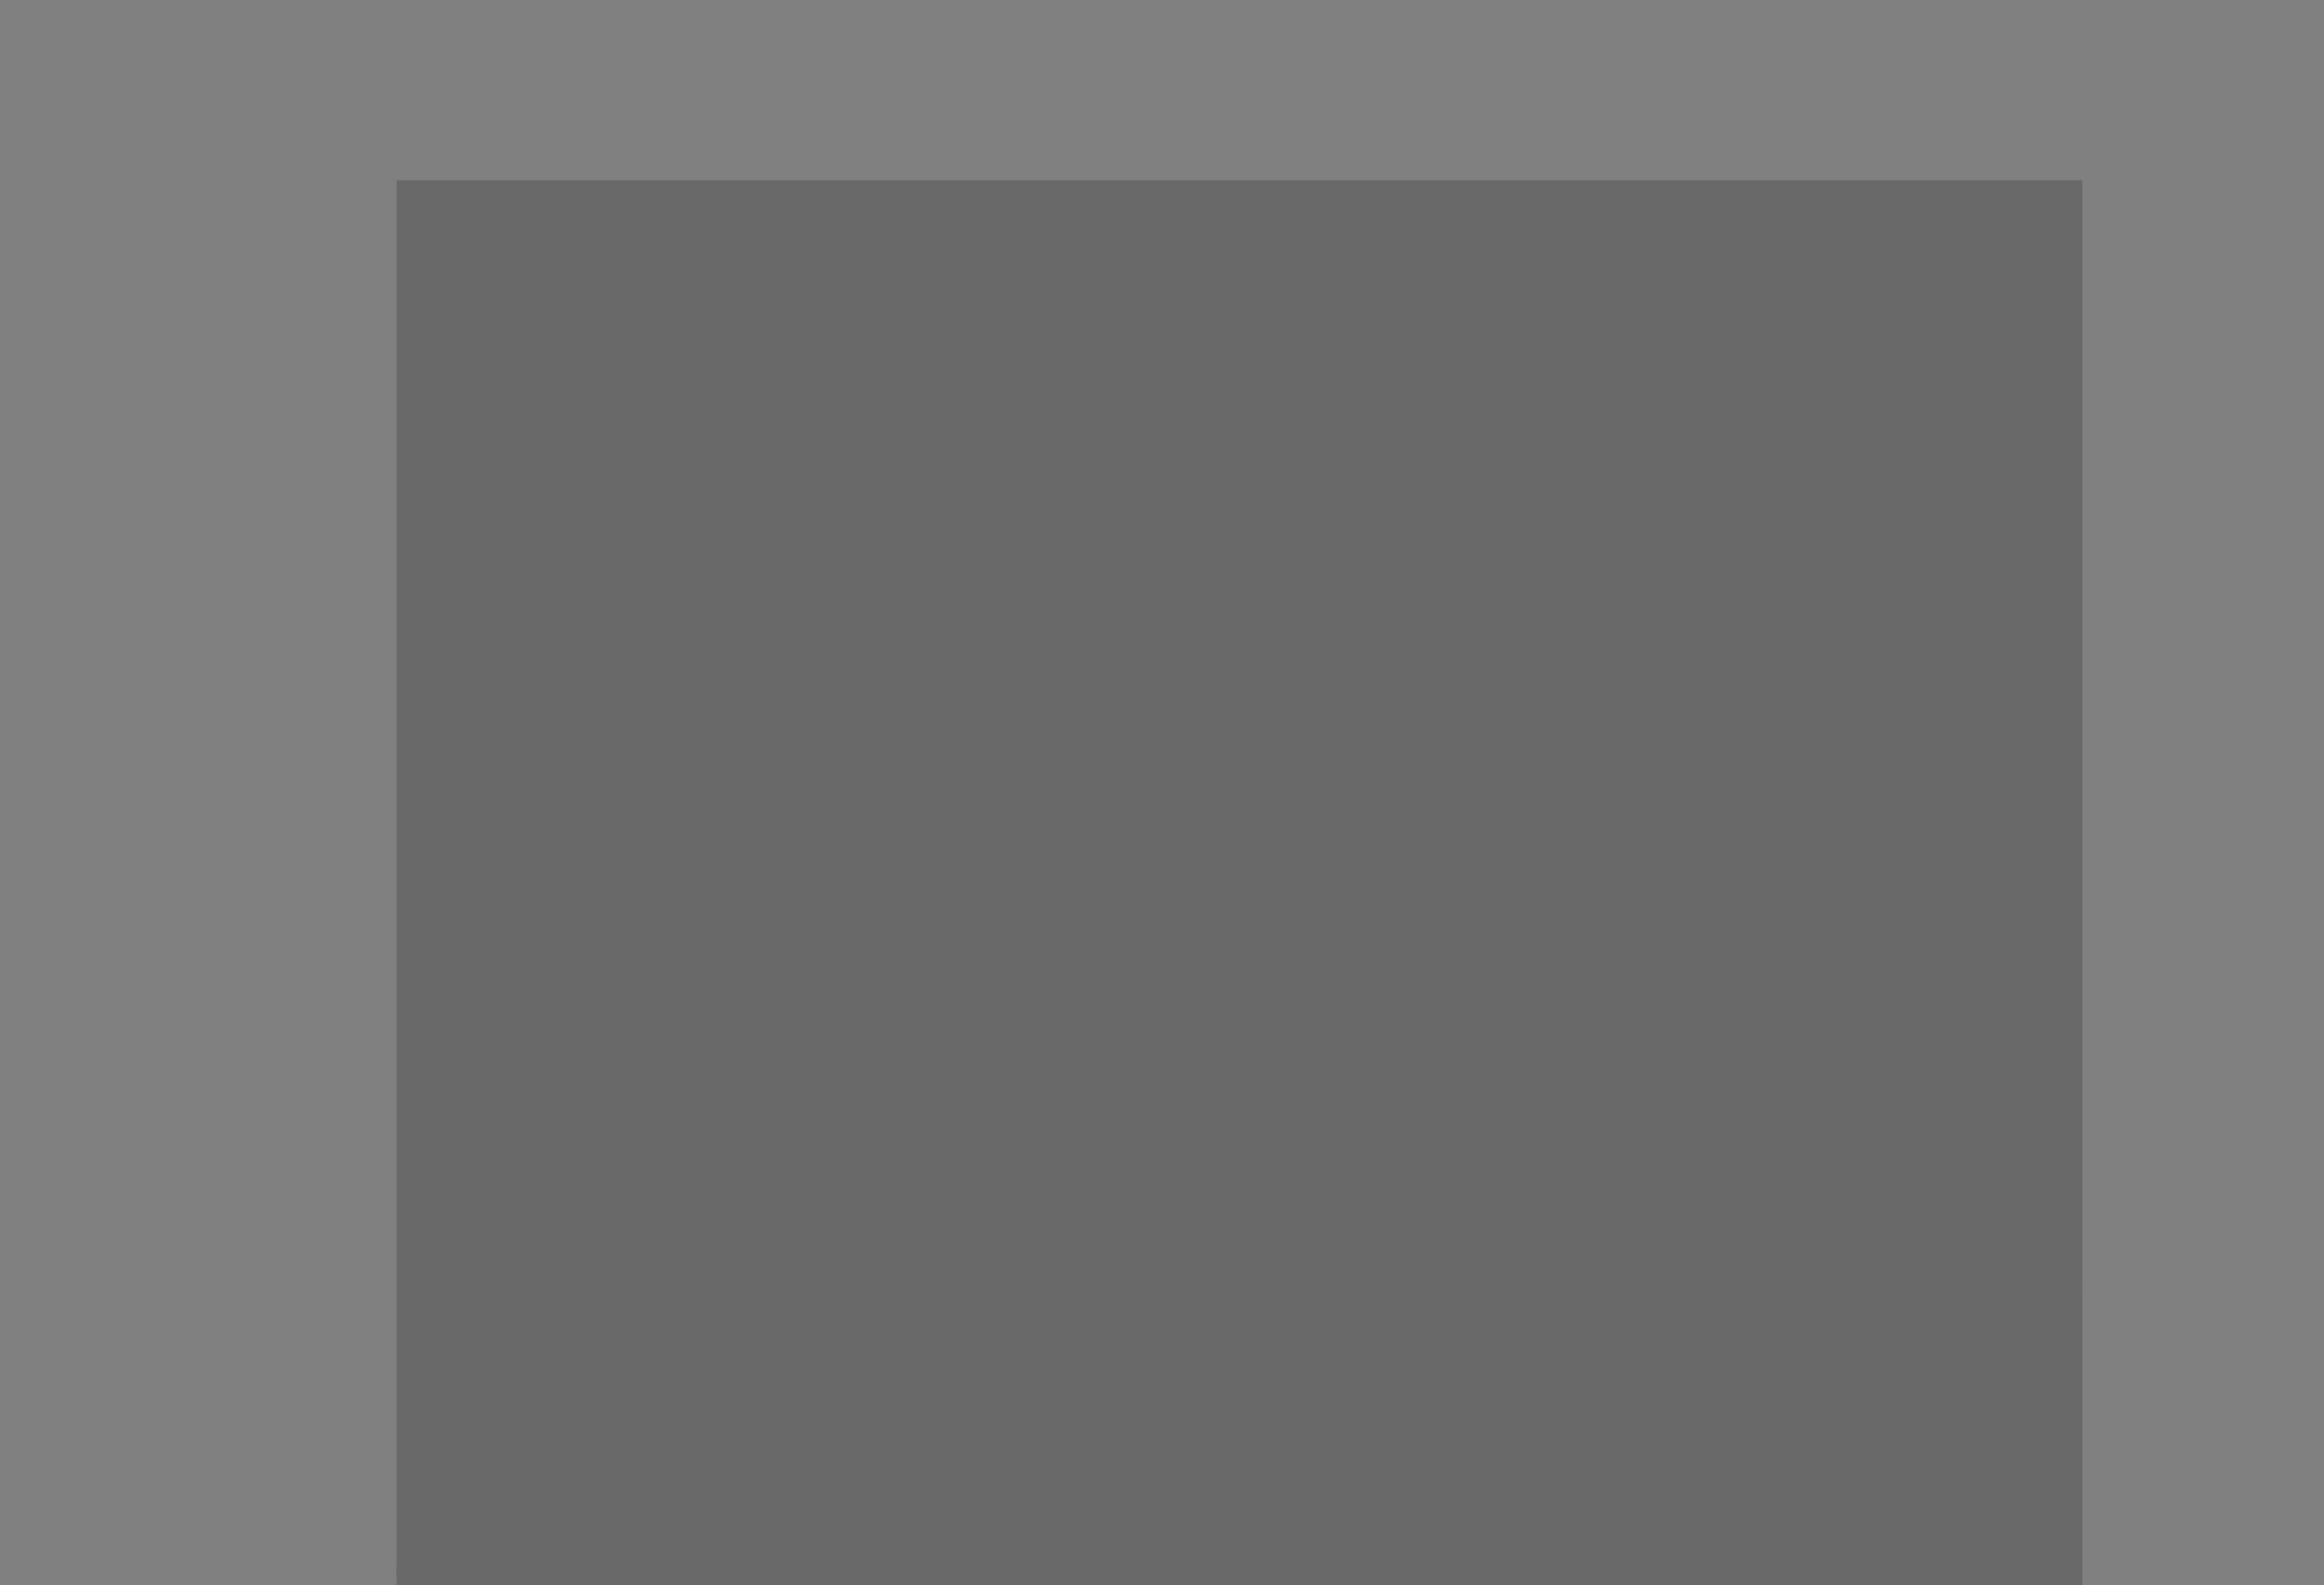 <svg width="129" height="88" viewBox="0 0 129 88" fill="none" xmlns="http://www.w3.org/2000/svg">
<rect x="0" y="0" width="129" height="88" fill="#808080" stroke="none"/>
<g opacity="0.18">
<g clip-path="url(#clip0_8029_38973)">
<rect width="93.6" height="78" transform="translate(22 10)" fill="white"/>
<path d="M61.377 18.036C61.317 18.014 61.25 18.001 61.181 18.003L51.001 18.554C50.741 18.567 50.543 18.768 50.547 19.008L50.771 34.222C50.775 34.48 51.408 34.652 51.686 34.634L61.392 34.002C61.646 33.985 61.842 33.789 61.838 33.553L61.693 18.461C61.528 18.4 61.411 18.223 61.379 18.038L61.377 18.036Z" fill="#19B499"/>
<path d="M61.446 18.613C59.702 18.785 57.932 18.807 56.182 18.883C54.604 18.953 52.995 18.938 51.424 19.108C51.219 19.13 51.217 19.456 51.424 19.435C52.995 19.265 54.604 19.28 56.182 19.21C57.932 19.132 59.7 19.112 61.446 18.94C61.651 18.92 61.653 18.593 61.446 18.613Z" fill="#242342"/>
<path d="M50.734 18.974C50.837 19.061 50.981 19.122 51.074 19.214C51.304 19.443 51.238 19.831 51.24 20.14C51.246 20.798 51.253 21.456 51.261 22.112C51.279 23.452 51.302 24.794 51.324 26.134C51.369 28.816 51.418 31.498 51.44 34.178C51.44 34.387 51.765 34.389 51.763 34.178C51.739 31.298 51.685 28.417 51.636 25.537C51.612 24.11 51.589 22.683 51.573 21.256C51.567 20.656 51.657 19.957 51.532 19.371C51.457 19.02 51.212 18.953 50.962 18.741C50.803 18.606 50.574 18.837 50.734 18.972V18.974Z" fill="#242342"/>
<path d="M61.379 18.047C58.362 18.269 54.65 18.461 51.361 18.624C51.087 18.637 51.373 19.001 51.651 18.982C54.881 18.775 58.321 18.563 61.579 18.43C61.592 18.43 61.603 18.426 61.613 18.424C61.491 18.345 61.407 18.199 61.379 18.047Z" fill="white"/>
<path d="M53.755 30.128C53.669 30.128 53.596 30.058 53.594 29.971C53.592 29.881 53.66 29.805 53.749 29.803L59.872 29.594C59.965 29.594 60.036 29.663 60.04 29.751C60.042 29.84 59.973 29.916 59.885 29.918L53.762 30.128C53.762 30.128 53.757 30.128 53.755 30.128Z" fill="white"/>
<path d="M59.703 23.838C59.225 23.529 58.726 23.736 58.213 23.668C57.703 23.601 57.261 23.272 57.033 22.808C56.775 22.28 56.964 21.596 56.568 21.134C55.959 20.424 54.88 21.027 54.29 21.454C53.552 21.986 53.151 22.777 53.478 23.679C53.95 24.984 54.971 25.407 56.163 25.797C56.534 25.919 56.954 26.006 57.257 26.267C57.918 26.836 56.867 28.163 58.026 28.183C58.999 28.2 59.636 26.991 59.942 26.246C60.261 25.47 60.551 24.389 59.705 23.838H59.703Z" fill="white"/>
<path d="M55.719 26.814C55.487 26.346 55.011 25.864 54.447 25.971C53.463 26.158 54.057 27.318 54.578 27.697C54.927 27.952 55.489 27.978 55.767 27.599C55.952 27.348 55.844 27.067 55.719 26.814Z" fill="white"/>
<path d="M79.361 18.48C79.221 18.47 79.124 18.38 79.09 18.256C79.053 18.243 79.027 18.212 79.034 18.16C79.034 18.149 79.04 18.143 79.042 18.132C79.042 18.123 79.042 18.114 79.047 18.108C79.044 18.095 79.044 18.082 79.047 18.067C78.986 18.045 78.922 18.032 78.853 18.036L68.673 18.587C68.413 18.6 68.215 18.801 68.219 19.04L68.443 34.255C68.447 34.512 69.08 34.684 69.358 34.667L79.064 34.035C79.318 34.018 79.514 33.822 79.51 33.586L79.365 18.487L79.361 18.48Z" fill="#F7876B"/>
<path d="M79.118 18.64C77.374 18.812 75.604 18.833 73.854 18.91C72.276 18.979 70.667 18.964 69.096 19.134C68.891 19.156 68.889 19.483 69.096 19.461C70.667 19.291 72.276 19.306 73.854 19.236C75.604 19.158 77.372 19.139 79.118 18.966C79.323 18.947 79.325 18.62 79.118 18.64Z" fill="#242342"/>
<path d="M68.406 19.001C68.509 19.088 68.653 19.149 68.746 19.24C68.976 19.469 68.909 19.857 68.912 20.166C68.918 20.824 68.924 21.482 68.933 22.138C68.95 23.478 68.974 24.82 68.996 26.16C69.041 28.842 69.09 31.525 69.112 34.205C69.112 34.414 69.437 34.416 69.435 34.205C69.411 31.324 69.357 28.444 69.308 25.563C69.284 24.136 69.26 22.709 69.245 21.282C69.239 20.683 69.329 19.983 69.204 19.397C69.129 19.046 68.884 18.979 68.634 18.767C68.475 18.632 68.246 18.863 68.406 18.998V19.001Z" fill="#242342"/>
<path d="M79.057 18.072C76.038 18.297 72.324 18.486 69.032 18.65C68.759 18.663 69.045 19.027 69.323 19.007C72.553 18.8 75.993 18.589 79.251 18.456C79.262 18.456 79.268 18.451 79.277 18.451C79.158 18.369 79.079 18.229 79.057 18.072Z" fill="white"/>
<path d="M70.853 29.561C70.767 29.561 70.696 29.494 70.692 29.407C70.687 29.317 70.756 29.239 70.844 29.235L77.741 28.866C77.82 28.862 77.906 28.932 77.911 29.021C77.915 29.11 77.846 29.189 77.758 29.193L70.862 29.561C70.862 29.561 70.855 29.561 70.853 29.561Z" fill="white"/>
<path d="M72.255 30.812C72.169 30.812 72.096 30.742 72.094 30.655C72.092 30.566 72.16 30.489 72.249 30.485L76.557 30.33C76.652 30.326 76.721 30.398 76.725 30.487C76.727 30.576 76.658 30.653 76.57 30.657L72.262 30.812C72.262 30.812 72.257 30.812 72.255 30.812Z" fill="white"/>
<path d="M77.239 20.966C75.569 20.153 74.509 23.132 73.984 24.74C73.956 24.611 73.926 24.483 73.885 24.354C73.704 23.774 73.207 22.626 72.475 22.609C70.304 22.556 73.157 27.611 73.355 28.113C73.405 28.239 73.523 28.28 73.631 28.267C73.728 28.274 73.823 28.228 73.844 28.097C73.911 27.694 73.978 27.285 74.025 26.873C74.042 26.718 74.158 26.596 74.311 26.576C75.454 26.437 77.121 26.093 77.306 24.842C77.42 24.075 76.955 23.907 76.4 23.979C76.804 23.589 77.155 23.151 77.377 22.62C77.577 22.136 77.847 21.262 77.235 20.966H77.239Z" fill="#242342"/>
<path d="M96.785 18.421C96.73 18.323 96.734 18.208 96.751 18.099C96.678 18.068 96.603 18.053 96.523 18.057L86.343 18.609C86.083 18.622 85.885 18.822 85.887 19.062L86.111 34.277C86.115 34.534 86.748 34.706 87.026 34.688L96.732 34.056C96.986 34.039 97.182 33.843 97.177 33.608L97.033 18.565C96.934 18.554 96.839 18.517 96.785 18.423V18.421Z" fill="#EFF0F1"/>
<path d="M96.79 18.668C95.046 18.84 93.276 18.862 91.526 18.938C89.948 19.008 88.339 18.992 86.767 19.162C86.563 19.184 86.561 19.511 86.767 19.489C88.339 19.319 89.948 19.335 91.526 19.265C93.276 19.186 95.044 19.167 96.79 18.995C96.995 18.975 96.997 18.648 96.79 18.668Z" fill="#242342"/>
<path d="M86.078 19.029C86.181 19.116 86.325 19.177 86.418 19.269C86.648 19.497 86.581 19.885 86.584 20.195C86.59 20.853 86.596 21.511 86.605 22.166C86.622 23.506 86.646 24.849 86.667 26.189C86.713 28.871 86.762 31.553 86.784 34.233C86.784 34.442 87.109 34.444 87.107 34.233C87.083 31.352 87.029 28.472 86.98 25.592C86.956 24.165 86.932 22.737 86.917 21.31C86.911 20.711 87.001 20.012 86.876 19.425C86.801 19.075 86.555 19.007 86.306 18.796C86.146 18.661 85.918 18.892 86.078 19.027V19.029Z" fill="#242342"/>
<path d="M96.71 18.101C93.694 18.323 89.986 18.515 86.7 18.676C86.427 18.689 86.713 19.053 86.991 19.033C90.216 18.826 93.653 18.615 96.906 18.482C96.79 18.391 96.714 18.258 96.71 18.099V18.101Z" fill="white"/>
<path d="M95.156 20.611C95.113 20.391 94.889 20.25 94.65 20.26C93.606 20.302 90.583 20.428 89.58 20.513C89.492 20.489 89.395 20.496 89.302 20.544C89.117 20.591 89.005 20.735 88.973 20.888C88.973 20.888 88.973 23.241 88.973 24.152C88.973 24.341 89.132 24.492 89.334 24.494C90.342 24.507 93.421 24.383 94.739 24.189C94.963 24.156 95.126 23.98 95.128 23.77C95.137 22.966 95.221 20.929 95.158 20.611H95.156Z" fill="#19B499"/>
<path d="M94.479 22.666C93.978 22.267 93.848 22.461 93.396 22.851C93.254 22.975 93.118 23.11 92.981 23.241C92.817 23.396 92.498 23.394 92.391 23.165C91.766 21.847 90.227 23.108 89.066 24.378C89.131 24.448 89.226 24.492 89.333 24.492C90.341 24.505 93.42 24.381 94.738 24.187C94.83 24.174 94.912 24.132 94.979 24.078C94.962 23.542 94.921 23.017 94.477 22.666H94.479Z" fill="#242342"/>
<path d="M88.673 26.039C88.587 26.039 88.516 25.971 88.512 25.884C88.508 25.795 88.576 25.716 88.665 25.712L95.561 25.344C95.643 25.342 95.727 25.409 95.731 25.498C95.735 25.588 95.666 25.666 95.578 25.671L88.682 26.039C88.682 26.039 88.675 26.039 88.673 26.039Z" fill="#242342"/>
<path d="M90.013 27.279C89.927 27.279 89.856 27.211 89.852 27.122C89.847 27.032 89.916 26.956 90.007 26.952L94.304 26.758C94.397 26.758 94.468 26.825 94.472 26.915C94.477 27.004 94.408 27.08 94.317 27.085L90.02 27.279C90.02 27.279 90.015 27.279 90.013 27.279Z" fill="#242342"/>
<path d="M79.578 57.533C79.234 55.708 77.886 51.5 77.647 51.692C74.785 53.98 67.863 67.19 67.228 69.186C66.701 70.84 66.311 72.772 67.222 74.369C68.822 77.173 73.033 77.62 75.427 75.999C78.665 73.809 81.837 69.317 82.099 65.517C82.278 62.928 80.061 60.076 79.578 57.533Z" fill="#F7876B"/>
<path d="M105.733 88C105.604 83.732 104.064 77.041 103.608 75.699C103.595 75.662 103.498 76.147 103.332 76.108C103.293 75.91 103.147 75.74 102.886 75.749C99.534 75.86 96.177 75.768 92.838 75.45C91.06 75.28 89.285 75.047 87.524 74.751C86.2 74.529 84.919 74.208 83.582 74.507C83.399 74.548 83.296 74.664 83.259 74.801C83.169 74.877 83.106 74.99 83.1 75.141C83.072 75.692 83.044 76.241 83.016 76.792C81.881 79.25 80.863 84.98 80.469 88.002H105.731L105.733 88Z" fill="#4AB7CE"/>
<path d="M98.382 34.88C98.364 34.815 98.36 34.745 98.369 34.678C98.476 33.712 98.059 32.752 97.277 32.068C96.017 30.965 94.256 30.812 92.68 30.584C91.221 30.372 89.591 30.213 88.359 31.211C87.42 31.972 87.026 33.27 87.853 34.253C87.879 34.283 87.905 34.303 87.933 34.32C87.969 34.442 88.071 34.538 88.239 34.525C90.433 34.344 93.494 34.344 94.147 36.998C94.398 38.022 93.752 40.909 95.092 41.11C95.548 41.177 96.67 39.16 97.044 38.521C97.703 37.399 98.7 36.155 98.384 34.88H98.382Z" fill="#242342"/>
<path d="M98.392 76.463C98.853 78.276 100.401 79.618 102.236 79.829C102.442 79.853 102.44 79.526 102.236 79.502C100.546 79.308 99.127 78.038 98.705 76.376C98.653 76.173 98.341 76.258 98.392 76.463Z" fill="#242342"/>
<path d="M85.049 76.186C84.706 77.552 83.692 78.631 82.355 79.036C82.157 79.097 82.241 79.413 82.441 79.352C83.882 78.914 84.988 77.751 85.359 76.273C85.41 76.069 85.098 75.981 85.046 76.186H85.049Z" fill="#242342"/>
<path d="M111.601 58.067C110.744 54.773 109.448 51.206 106.569 49.195C103.268 46.889 99.436 45.397 95.416 45.164C91.758 44.953 88.109 45.844 84.703 47.129C81.303 48.413 78.635 50.325 76.297 53.208C76.121 53.426 76.241 53.703 76.428 53.801C77.399 56.727 78.502 59.065 80.207 61.616C80.145 66.377 81.141 71.253 82.192 75.868C82.291 76.306 82.681 76.613 83.126 76.602C85.398 76.548 90.649 76.393 91.278 76.441C92.096 76.502 98.228 77.574 99.421 77.713C101.374 77.942 104.222 77.668 105.226 75.683C105.949 74.247 106.414 72.639 106.707 71.011C106.778 70.619 106.907 70.24 107.077 69.88C108.81 66.194 110.285 62.385 111.491 58.481C111.497 58.457 111.502 58.435 111.504 58.413C111.592 58.335 111.644 58.215 111.605 58.065L111.601 58.067Z" fill="#F7876B"/>
<path d="M78.551 55.566C78.555 57.013 78.652 58.459 79.018 59.862C79.393 61.298 80.006 62.658 80.609 64.007C80.695 64.198 80.973 64.033 80.889 63.841C80.297 62.518 79.698 61.185 79.33 59.775C78.971 58.398 78.878 56.984 78.874 55.566C78.874 55.354 78.551 55.354 78.551 55.566Z" fill="#242342"/>
<path d="M97.61 45.833C96.422 45.009 96.314 43.29 96.067 41.978C95.774 40.44 95.483 38.902 95.19 37.364C95.173 37.274 95.132 37.211 95.078 37.167C95.027 36.945 94.807 36.775 94.581 36.947L91.362 39.407C90.97 39.706 90.533 39.985 90.184 40.336C89.872 40.649 89.767 41.181 89.439 41.462C89.33 41.536 89.261 41.669 89.308 41.837C89.554 42.715 89.786 43.595 89.997 44.482C90.268 45.615 90.544 46.55 89.614 47.423C89.401 47.622 89.523 47.898 89.728 47.994C89.739 48.127 89.812 48.256 89.965 48.314C91.629 48.951 93.173 49.879 94.932 49.147C96.168 48.633 97.206 47.872 97.72 46.595C97.761 46.493 97.752 46.404 97.714 46.334C97.8 46.179 97.793 45.961 97.608 45.833H97.61Z" fill="#F4C5BA"/>
<path d="M96.969 34.795C96.868 34.222 96.661 33.669 96.347 33.178C95.326 31.59 93.281 30.775 91.449 31.172C86.753 32.187 86.811 38.536 87.186 42.286C87.231 42.737 87.3 43.212 87.586 43.56C87.984 44.042 88.673 44.131 89.291 44.153C90.404 44.192 91.546 44.118 92.573 43.682C94.243 42.977 94.919 40.048 95.204 39.493C95.406 39.1 95.746 38.804 96.03 38.471C96.876 37.477 97.189 36.085 96.965 34.795H96.969Z" fill="#F4C5BA"/>
<path d="M97.576 45.438C97.462 45.295 97.22 45.384 97.179 45.545C96.811 47.012 95.429 47.883 94.034 48.182C92.572 48.493 89.865 48.225 90.298 46.086C90.346 45.846 90.07 45.719 89.924 45.828C89.848 45.794 89.76 45.804 89.689 45.892C88.879 46.927 88.404 48.4 89.224 49.569C90.111 50.838 91.922 51.119 93.343 50.968C95.679 50.722 99.72 48.173 97.573 45.438H97.576Z" fill="#F7876B"/>
<path d="M97.445 33.915C96.92 31.864 94.431 31.056 92.607 30.755C91.451 30.566 90.342 30.832 89.309 31.361C88.848 31.596 88.374 31.854 88.133 32.337C87.875 32.851 87.776 33.224 87.7 33.788C87.685 33.904 87.842 34.255 87.905 34.128C88.176 33.59 88.561 33.161 89.046 32.856C89.276 32.712 89.573 32.712 89.791 32.875C90.189 33.18 90.796 33.209 91.294 33.143C92.359 33.006 93.63 32.333 94.657 32.976C95.884 33.745 95.18 35.51 95.103 36.656C95.072 37.105 94.876 38.684 95.624 38.743C96.429 38.804 96.851 37.595 97.064 37.015C97.424 36.035 97.714 34.956 97.447 33.913L97.445 33.915Z" fill="#242342"/>
<path d="M96.909 37.645C96.509 37.002 95.785 37.671 95.508 38.076C95.124 38.505 94.767 39.15 94.946 39.745C95.025 40.011 95.254 40.185 95.536 40.127C95.857 40.059 96.111 39.734 96.302 39.488C96.627 39.072 97.252 38.198 96.907 37.647L96.909 37.645Z" fill="#F4C5BA"/>
<path d="M77.118 59.498L79.215 74.456C79.284 74.94 79.715 75.323 80.199 75.328L89.223 75.393C89.74 75.397 90.112 74.968 90.045 74.452L88.073 59.331C88.008 58.836 87.563 58.446 87.072 58.45L77.924 58.55C77.411 58.557 77.047 58.986 77.118 59.5V59.498Z" fill="#242342"/>
<path d="M93.091 36.433C92.943 36.109 92.542 36.122 92.312 36.357C92.017 36.66 91.939 37.516 92.383 37.736C92.566 37.828 92.762 37.745 92.895 37.606C93.175 37.314 93.261 36.802 93.091 36.431V36.433Z" fill="#242342"/>
<path d="M89.529 75.263C89.449 75.263 89.38 75.204 89.369 75.121L87.253 59.78C87.223 59.553 87.029 59.383 86.803 59.383H77.54C77.452 59.383 77.379 59.309 77.379 59.22C77.379 59.131 77.452 59.057 77.54 59.057H86.803C87.188 59.057 87.52 59.349 87.572 59.734L89.688 75.075C89.701 75.165 89.638 75.248 89.55 75.261C89.541 75.261 89.535 75.261 89.529 75.261V75.263Z" fill="#242342"/>
<path d="M89.221 36.007C89.089 35.693 88.736 35.706 88.534 35.933C88.273 36.225 88.204 37.048 88.596 37.262C88.758 37.349 88.93 37.271 89.048 37.136C89.296 36.855 89.371 36.36 89.223 36.005L89.221 36.007Z" fill="#242342"/>
<path d="M96.276 37.843C95.837 38.201 95.576 38.7 95.372 39.221C95.294 39.417 95.606 39.502 95.684 39.308C95.869 38.837 96.108 38.395 96.504 38.074C96.666 37.944 96.437 37.713 96.276 37.843Z" fill="#242342"/>
<path d="M89.462 35.213C90.296 35.86 89.613 36.843 89.305 37.534C89.109 37.974 89.353 38.368 89.639 38.71C89.775 38.871 90.001 38.638 89.867 38.479C89.663 38.235 89.486 37.98 89.607 37.654C89.65 37.538 89.734 37.429 89.794 37.32C89.949 37.043 90.061 36.808 90.11 36.492C90.207 35.884 90.126 35.322 89.624 34.932C89.458 34.804 89.299 35.087 89.46 35.215L89.462 35.213Z" fill="#242342"/>
<path d="M90.531 38.362C90.657 38.327 90.789 38.377 90.86 38.492C90.968 38.671 91.247 38.508 91.14 38.327C90.996 38.087 90.713 37.974 90.447 38.046C90.246 38.1 90.33 38.416 90.533 38.362H90.531Z" fill="#242342"/>
<path d="M91.881 39.728C91.048 39.785 90.23 39.728 89.411 39.556C89.037 39.478 89.416 40.303 89.536 40.423C89.829 40.713 90.385 40.615 90.744 40.536C91.194 40.438 91.612 40.223 91.961 39.92C92.032 39.857 91.976 39.722 91.881 39.728Z" fill="white"/>
<path d="M94.88 40.767C94.762 41.261 94.644 41.778 94.364 42.209C94.073 42.654 93.629 42.941 93.162 43.166C92.204 43.626 91.153 43.9 90.109 44.07C89.905 44.103 89.991 44.419 90.195 44.386C91.364 44.196 92.594 43.885 93.634 43.29C94.588 42.743 94.943 41.893 95.192 40.856C95.242 40.651 94.93 40.564 94.88 40.769V40.767Z" fill="#242342"/>
<path d="M92.243 34.876C92.148 34.913 92.062 34.963 91.995 35.029C91.913 35.107 91.87 35.249 91.909 35.358C92.062 35.802 92.421 35.632 92.783 35.66C93.244 35.697 93.565 36.096 94.01 36.098C94.174 36.098 94.368 35.941 94.344 35.758C94.277 35.236 93.866 34.926 93.379 34.828C93.074 34.767 92.587 34.741 92.243 34.876Z" fill="#242342"/>
<path d="M89.58 34.721C89.328 34.456 88.867 34.431 88.538 34.49C88.262 34.54 87.913 34.654 87.791 34.937C87.655 35.251 87.915 35.558 88.234 35.532C88.63 35.499 88.925 35.236 89.343 35.364C89.675 35.466 89.817 35.103 89.67 34.843C89.644 34.797 89.614 34.758 89.58 34.721Z" fill="#242342"/>
<path d="M96.546 73.923C96.557 73.838 96.533 73.757 96.509 73.676C96.477 73.561 96.447 73.315 96.309 73.278C96.253 73.262 96.208 73.291 96.176 73.332C96.087 73.448 96.072 73.663 96.074 73.805C96.074 73.968 96.107 74.121 96.214 74.243C96.294 74.334 96.415 74.247 96.41 74.149C96.419 74.143 96.425 74.136 96.434 74.127C96.486 74.049 96.535 74.023 96.548 73.925L96.546 73.923Z" fill="#F7876B"/>
<path d="M98.39 69.469C98.374 69.393 98.329 69.321 98.241 69.284C97.305 68.905 96.398 68.469 95.511 67.981C94.482 67.417 93.472 66.36 92.585 65.556C91.616 64.678 90.71 63.776 89.599 63.075C87.581 61.8 84.595 65.157 84.632 65.258C84.39 65.694 84.373 66.177 85.069 66.321C85.743 66.46 86.337 65.811 86.901 65.593C87.359 65.417 87.809 65.471 88.244 65.645C88.38 65.7 88.359 65.905 88.214 65.931C88.025 65.966 87.82 66.022 87.601 66.105C86.834 66.391 85.312 66.986 84.927 67.79C84.675 68.312 84.952 68.803 85.504 68.925C85.585 69.472 85.956 69.809 86.627 69.777C87.456 69.735 88.455 69.188 89.295 69.628C89.155 69.681 88.75 69.716 88.593 69.796C88.141 70.029 86.746 70.731 87.547 71.43C87.885 71.725 88.434 71.598 88.815 71.52C89.597 71.358 89.913 71.012 90.763 71.966C90.996 72.228 92.718 73.823 94.809 73.064C94.865 73.045 96.448 73.816 96.925 73.99C97.048 74.034 97.136 73.975 97.182 73.886C97.201 73.868 97.221 73.853 97.236 73.827C97.619 73.186 97.924 72.507 98.116 71.781C98.192 71.498 98.248 71.208 98.288 70.918C98.332 70.615 98.243 69.988 98.405 69.729C98.465 69.631 98.448 69.537 98.39 69.469Z" fill="#F4C5BA"/>
<path d="M115.249 69.308C114.949 67.438 114.327 65.647 113.752 63.839C113.565 63.251 113.371 62.664 113.182 62.076C112.473 59.873 111.84 57.542 110.949 55.407C110.499 54.33 110.012 53.267 109.476 52.232C109.043 51.398 108.475 50.679 107.732 50.084C107.618 49.992 107.5 49.907 107.377 49.831C106.667 50.04 104.617 52.735 104.15 54.2C103.478 56.304 103.471 58.542 103.568 60.727C103.676 63.142 103.82 65.553 103.947 67.966C104.012 69.177 104.076 70.391 104.139 71.602C104.186 72.495 104.051 73.7 104.513 74.506C104.895 75.166 105.663 75.437 106.346 75.639C107.364 75.944 108.41 76.162 109.463 76.295C111.3 76.528 113.251 76.472 114.454 74.84C115.361 73.611 115.496 72.162 115.401 70.68C115.371 70.216 115.318 69.759 115.246 69.305L115.249 69.308Z" fill="#F7876B"/>
<path d="M115.029 68.177C114.995 68.081 113.86 67.415 112.854 67.713C111.709 68.053 110.835 68.938 109.806 69.543C108.456 69.007 107.074 68.558 105.616 68.447C103.652 68.297 101.712 68.75 99.818 69.223C99.068 69.036 97.434 68.497 97.385 68.565C97.243 68.556 97.081 68.676 97.118 68.864C97.456 70.596 97.193 72.299 96.358 73.849C96.351 73.859 96.351 73.87 96.347 73.881C96.168 73.927 96.069 74.199 96.276 74.319C98.513 75.598 100.845 76.692 103.267 77.559C105.446 78.339 107.995 79.35 110.34 78.836C114.777 77.86 116.635 72.663 115.027 68.177H115.029Z" fill="#F7876B"/>
<path d="M105.871 52.812C104.127 54.618 103.615 57.086 103.513 59.533C103.395 62.433 103.543 65.353 103.851 68.236C103.873 68.442 104.196 68.445 104.174 68.236C103.888 65.549 103.759 62.843 103.819 60.141C103.877 57.585 104.26 54.949 106.099 53.042C106.243 52.892 106.017 52.661 105.871 52.812Z" fill="#242342"/>
<path d="M109.936 69.05C108.791 68.745 107.635 68.451 106.47 68.233C105.393 68.033 104.39 68.181 103.326 68.375C102.827 68.466 102.33 68.564 101.839 68.697C101.324 68.837 100.825 69.105 100.301 69.185C99.796 69.264 99.152 68.815 98.654 68.662C98.153 68.508 97.651 68.442 97.13 68.51C96.928 68.536 96.923 68.863 97.13 68.837C97.688 68.765 98.219 68.856 98.751 69.037C99.197 69.19 99.679 69.54 100.155 69.575C100.54 69.604 100.939 69.327 101.29 69.207C101.8 69.033 102.323 68.904 102.851 68.797C104.028 68.558 105.187 68.329 106.384 68.549C107.549 68.763 108.705 69.061 109.85 69.366C110.05 69.421 110.137 69.105 109.936 69.05Z" fill="#242342"/>
<path d="M105.365 67.654C106.295 67.039 107.374 66.822 108.465 67.044C108.668 67.085 108.756 66.769 108.551 66.728C107.378 66.488 106.205 66.708 105.203 67.371C105.029 67.486 105.193 67.769 105.367 67.654H105.365Z" fill="#242342"/>
<path d="M95.785 73.757C95.792 74.593 96.683 74.824 97.307 75.105C99.18 75.948 101.086 76.722 102.985 77.502C103.177 77.58 103.261 77.264 103.071 77.186C101.269 76.445 99.463 75.709 97.68 74.916C97.167 74.687 96.112 74.434 96.108 73.754C96.108 73.545 95.783 73.543 95.785 73.754V73.757Z" fill="#242342"/>
<path d="M99.492 69.303C99.817 69.876 99.684 70.652 99.556 71.266C99.419 71.931 99.249 72.596 98.995 73.225C98.715 73.918 98.196 74.944 97.3 74.77C97.098 74.731 97.01 75.044 97.214 75.086C98.198 75.278 98.822 74.408 99.184 73.604C99.533 72.831 99.752 71.99 99.907 71.157C100.03 70.506 100.11 69.739 99.77 69.142C99.666 68.959 99.386 69.125 99.49 69.308L99.492 69.303Z" fill="#242342"/>
<path d="M91.164 66.048C90.596 65.399 89.676 65.178 88.884 65.514C88.695 65.595 88.779 65.911 88.97 65.83C89.666 65.536 90.434 65.706 90.936 66.279C91.074 66.436 91.302 66.205 91.164 66.048Z" fill="#242342"/>
<path d="M91.162 67.547C89.672 66.179 87.061 67.439 85.788 68.53C85.629 68.667 85.859 68.896 86.016 68.761C87.14 67.796 89.599 66.552 90.934 67.778C91.087 67.92 91.317 67.689 91.162 67.547Z" fill="#242342"/>
<path d="M91.386 69.408C90.671 69.142 89.913 69.207 89.248 69.578C89.065 69.68 89.229 69.961 89.412 69.861C90.008 69.53 90.665 69.486 91.302 69.724C91.498 69.796 91.582 69.48 91.388 69.408H91.386Z" fill="#242342"/>
<path d="M97.785 45.8C97.51 45.038 97.236 44.273 96.961 43.51C96.819 43.114 96.72 42.593 96.25 42.499C96.11 42.471 96.009 42.56 95.972 42.667C94.771 44.493 92.022 44.957 90.034 44.768C89.882 44.752 89.806 44.868 89.808 44.99C89.651 45.23 89.707 45.574 89.711 45.866C89.72 46.495 89.759 47.123 89.813 47.75C89.718 47.792 89.655 47.883 89.705 48.012C90.454 49.894 93.057 49.607 94.62 49.158C96.156 48.716 97.934 47.842 97.755 46.001C97.796 45.951 97.813 45.883 97.783 45.8H97.785Z" fill="#F7876B"/>
<path d="M89.638 45.979C89.631 46.685 89.364 47.757 90.165 48.101C91.041 48.476 92.232 48.26 93.138 48.112C94.76 47.846 96.562 47.384 97.496 45.892C97.608 45.713 97.328 45.55 97.216 45.726C96.465 46.927 95.076 47.393 93.767 47.663C92.962 47.831 92.139 47.957 91.317 47.938C91.102 47.933 90.889 47.92 90.675 47.888C90.355 47.837 90.197 47.814 90.058 47.491C89.866 47.049 89.956 46.461 89.961 45.979C89.961 45.768 89.64 45.768 89.638 45.979Z" fill="#242342"/>
<path d="M90.305 83.989C91.418 84.704 91.97 86.305 92.497 87.466C92.583 87.658 92.863 87.49 92.777 87.301C92.222 86.074 91.647 84.464 90.469 83.708C90.293 83.595 90.131 83.878 90.305 83.991V83.989Z" fill="#242342"/>
<path d="M80.63 65.552C80.665 65.51 80.697 65.466 80.725 65.414C81.367 64.272 79.405 63.582 78.748 63.314C77.605 62.847 75.818 62.102 74.731 63.076C73.919 63.806 73.747 65.174 73.654 66.351C73.654 66.358 73.652 66.362 73.652 66.368C73.615 66.937 73.57 67.506 73.516 68.072C73.118 68.608 72.603 69.038 72.233 69.606C71.869 70.164 72.1 70.513 72.582 70.883C73.008 71.21 73.45 71.519 73.882 71.837C74.139 72.025 74.468 72.404 74.8 72.421C75.176 72.441 75.592 72.108 75.943 71.752C76.048 71.733 76.156 71.709 76.262 71.683C76.815 71.733 77.934 71.105 77.689 69.417C77.818 69.432 78.639 69.467 78.761 69.478C79.276 69.519 79.892 69.491 79.989 68.857C80.008 68.733 80.001 68.611 79.976 68.495C80.057 68.46 80.137 68.421 80.212 68.371C80.589 68.112 80.665 67.689 80.555 67.297C80.658 67.251 80.757 67.19 80.845 67.096C81.364 66.547 81.108 65.994 80.63 65.554V65.552Z" fill="#F4C5BA"/>
<path d="M80.538 65.338C79.444 64.074 77.754 63.521 76.135 63.878C75.933 63.924 76.019 64.238 76.221 64.194C77.73 63.861 79.293 64.395 80.31 65.569C80.448 65.728 80.674 65.495 80.538 65.338Z" fill="#242342"/>
<path d="M80.448 66.996C79.481 65.532 77.744 64.909 76.082 65.436C75.884 65.499 75.968 65.815 76.168 65.752C77.69 65.268 79.283 65.817 80.17 67.162C80.284 67.336 80.564 67.173 80.45 66.996H80.448Z" fill="#242342"/>
<path d="M79.814 68.138C78.724 67.349 77.434 66.822 76.097 67.249C75.899 67.312 75.983 67.628 76.183 67.565C77.443 67.162 78.632 67.683 79.65 68.421C79.82 68.543 79.981 68.26 79.814 68.138Z" fill="#242342"/>
<path d="M77.539 69.064C77.16 69.035 76.796 69.109 76.451 69.266C76.262 69.353 76.425 69.634 76.615 69.549C76.908 69.414 77.22 69.366 77.539 69.39C77.745 69.406 77.745 69.079 77.539 69.064Z" fill="#242342"/>
<path d="M76.77 72.025C76.755 71.874 76.594 71.728 76.413 71.813C75.468 72.266 74.38 71.609 73.818 70.844C73.196 69.998 73.127 68.957 73.478 67.985C73.545 67.8 73.383 67.682 73.228 67.698C73.179 67.658 73.114 67.634 73.037 67.645C70.064 68.079 65.647 71.319 68.688 74.485C71.129 77.027 75.461 76.295 76.518 72.816C76.533 72.768 76.529 72.724 76.518 72.687C76.63 72.53 76.716 72.358 76.775 72.171C76.792 72.114 76.785 72.066 76.768 72.025H76.77Z" fill="#F7876B"/>
<path d="M73.293 67.29C72.996 67.51 72.574 67.768 72.376 68.09C72.243 68.308 72.213 68.644 72.178 68.896C72.079 69.62 72.135 70.371 72.421 71.047C72.93 72.245 74.178 73.034 75.468 72.783C75.672 72.744 75.586 72.428 75.382 72.467C74.243 72.69 73.149 71.951 72.714 70.901C72.499 70.38 72.426 69.811 72.464 69.249C72.482 68.986 72.501 68.67 72.6 68.419C72.738 68.07 73.173 67.785 73.457 67.574C73.623 67.452 73.461 67.166 73.293 67.29Z" fill="#242342"/>
<path d="M73.553 66.188C72.436 65.373 71.008 65.445 69.953 66.325C69.792 66.458 70.022 66.689 70.182 66.556C71.131 65.765 72.401 65.748 73.392 66.471C73.56 66.595 73.721 66.31 73.555 66.188H73.553Z" fill="#242342"/>
<path d="M76.837 71.582C76.846 71.948 76.693 72.267 76.411 72.495C76.249 72.626 76.477 72.857 76.639 72.726C76.981 72.448 77.169 72.025 77.158 71.582C77.153 71.373 76.831 71.371 76.835 71.582H76.837Z" fill="#242342"/>
<path d="M95.378 33.492C96.007 34.154 96.827 34.752 97.772 34.425C97.968 34.357 97.884 34.041 97.686 34.109C96.846 34.396 96.155 33.839 95.606 33.259C95.462 33.106 95.234 33.337 95.378 33.49V33.492Z" fill="#242342"/>
<path d="M80.5 74.197C83.007 74.226 85.513 74.169 88.019 74.204C88.228 74.206 88.228 73.879 88.019 73.877C85.513 73.842 83.007 73.899 80.5 73.87C80.291 73.868 80.291 74.195 80.5 74.197Z" fill="#242342"/>
<path d="M44.17 77.482C44.251 75.541 44.236 73.595 44.142 71.654C44.17 71.634 44.191 71.606 44.195 71.562C44.23 71.12 44.133 70.695 43.916 70.312C43.873 70.236 43.754 70.231 43.711 70.312C43.687 70.358 43.664 70.401 43.64 70.447C43.62 70.46 43.601 70.48 43.593 70.51C43.104 72.107 42.408 73.6 41.536 75.018C40.987 75.911 40.395 77.177 41.364 78.018C41.45 78.092 41.564 78.018 41.571 77.933C42.012 78.164 42.449 78.402 42.88 78.648C43.089 78.768 43.511 79.153 43.767 79.127C44.312 79.071 44.159 77.774 44.172 77.482H44.17Z" fill="#19B499"/>
<path d="M44.035 41.737C43.71 41.096 43.344 40.486 43.053 39.824C42.528 38.621 42.306 37.255 41.647 36.117C41.414 35.717 41.12 35.35 40.745 35.078C40.254 34.723 39.397 34.324 38.635 34.324C38.547 34.324 38.159 34.897 38.247 35.364C38.435 36.355 39.292 37.176 39.668 38.1C40.082 39.111 40.388 40.148 40.853 41.142C41.087 41.641 41.335 42.133 41.582 42.628C41.908 43.279 42.299 43.953 42.164 44.706C42.022 44.739 42.082 44.957 42.22 44.924C43.156 44.706 44.276 44.249 44.394 43.135C44.446 42.643 44.252 42.168 44.035 41.737Z" fill="#BA5336"/>
<path d="M62.762 49.389C62.693 48.694 61.819 48.208 61.283 47.947C60.286 47.461 59.251 47.047 58.234 46.602C57.293 46.191 56.352 45.759 55.375 45.441C54.83 45.265 54.199 45.199 53.95 45.833C53.945 45.846 53.945 45.855 53.943 45.866C53.907 45.918 53.904 45.997 53.973 46.038C54.462 46.332 54.774 46.727 55.196 47.088C55.508 47.354 55.883 47.57 56.23 47.786C57.121 48.339 58.056 48.821 59.02 49.232C59.545 49.457 62.913 50.921 62.76 49.387L62.762 49.389Z" fill="#19B499"/>
<path d="M72.183 40.726C72.105 40.519 71.989 40.371 71.847 40.282C72.159 39.767 72.437 38.983 71.903 38.556C71.526 38.253 70.992 38.386 70.489 38.645C70.232 37.704 68.882 38.46 68.379 38.765C67.575 39.255 67.085 40.205 66.26 40.667C65.539 41.07 63.011 41.65 62.759 41.452C62.468 41.225 62.651 41.064 62.964 40.938C63.913 40.55 65.5 40.515 66.15 39.619C67.201 38.175 64.77 38.351 64.111 38.441C62.113 38.709 60.048 39.168 58.306 40.238C57.437 40.772 56.659 41.467 56.106 42.336C55.273 43.641 54.814 45.48 54.416 46.977C54.379 47.117 54.42 47.23 54.498 47.308C54.506 47.369 54.532 47.433 54.58 47.491C54.866 47.84 54.853 48.293 55.191 48.609C55.518 48.914 55.994 49.065 56.395 49.239C56.855 49.441 57.325 49.629 57.777 49.853C58.19 50.058 58.593 50.424 59.038 50.529C59.094 50.542 59.157 50.544 59.217 50.529C59.398 50.636 59.678 50.598 59.762 50.337C60.141 49.163 60.537 47.995 60.944 46.829C61.06 46.496 61.37 46.271 61.719 46.265C64.469 46.223 71.391 45.873 71.137 42.955C71.177 42.92 71.221 42.885 71.261 42.85C71.811 42.36 72.482 41.526 72.183 40.726Z" fill="#F4C5BA"/>
<path d="M62.746 49.446C62.69 49.352 62.597 49.28 62.462 49.272C59.548 49.06 56.511 47.812 54.476 45.696C54.222 45.43 53.852 45.703 53.873 45.99C53.864 46.008 53.856 46.025 53.849 46.045C53.24 48.019 50.885 53.919 50.392 54.91C50.017 55.664 49.567 56.752 48.874 57.261C47.877 57.996 45.93 56.163 45.233 55.581C44.158 54.686 43.127 53.71 42.197 52.662C41.98 52.416 41.687 53.564 41.633 53.817C41.525 53.865 41.448 53.967 41.463 54.128C41.618 55.671 42.184 57.048 42.811 58.447C43.523 60.035 44.214 61.636 44.974 63.203C45.814 64.935 47.246 67.622 49.356 67.707C49.418 67.855 49.565 67.968 49.765 67.916C57.878 65.798 61.887 57.425 62.834 49.707C62.849 49.587 62.81 49.503 62.748 49.444L62.746 49.446Z" fill="#19B499"/>
<path d="M42.602 73.184C42.706 72.982 42.604 72.648 42.303 72.618C39.461 72.324 36.606 72.265 33.751 72.26C31.217 72.256 28.508 71.997 26.026 72.589C25.696 72.668 26.112 73.119 26.323 73.28C23.601 77.346 21.679 87.514 22.045 87.51C23.838 87.488 39.172 87.726 42.277 87.312C42.298 87.309 42.316 87.303 42.335 87.299C42.531 87.336 42.772 87.222 42.798 86.963C43.136 83.584 43.044 76.548 42.602 73.186V73.184Z" fill="#242342"/>
<path d="M39.592 45.001C39.596 44.914 39.558 44.844 39.502 44.796C38.477 42.827 36.431 42.018 34.334 41.75C34.068 41.715 34.039 42.086 34.242 42.199C33.928 44.369 33.551 46.529 33.107 48.677C33.084 48.794 33.137 48.884 33.217 48.934C33.15 49.019 33.137 49.137 33.243 49.226C33.999 49.877 34.955 50.69 35.973 50.836C36.922 50.973 38.023 50.586 38.752 49.986C38.8 49.947 38.824 49.901 38.83 49.858C38.888 49.836 38.938 49.788 38.948 49.701C39.157 48.178 39.368 46.653 39.577 45.13C39.594 45.09 39.596 45.047 39.59 44.999L39.592 45.001Z" fill="#F4C5BA"/>
<path d="M45.211 59.222C43.902 55.71 41.863 51.686 39.883 48.956C39.805 48.849 39.691 48.831 39.596 48.849C39.495 48.773 39.361 48.74 39.219 48.803C37.174 49.701 34.84 49.326 33.158 47.849C33.051 47.755 32.928 47.74 32.821 47.773C32.717 47.777 32.614 47.825 32.541 47.934C31.061 50.176 28.361 53.294 27.233 55.751C24.897 60.839 23.188 73.295 22.927 76.178C22.891 76.581 23.519 76.095 32.519 76.598C35.2 76.749 38.578 76.742 41.243 76.359C43.127 76.086 43.868 74.478 44.262 72.613C44.651 70.779 44.432 68.972 44.441 67.081C46.264 64.704 46.234 61.972 45.209 59.224L45.211 59.222Z" fill="#19B499"/>
<path d="M43.026 43.546C42.763 41.352 42.066 38.822 40.855 36.961C39.738 35.244 38.175 34.981 36.388 35.266C36.349 35.257 36.308 35.255 36.263 35.262C34.067 35.582 32.353 37.414 32.42 39.715C32.45 40.748 32.844 41.918 33.458 42.744C34.026 43.506 34.864 43.881 35.738 44.151C36.203 44.796 36.47 45.52 37.208 45.929C38.02 46.38 39.183 46.042 40.087 46.064C41.954 46.108 43.265 45.55 43.026 43.546Z" fill="#F4C5BA"/>
<path d="M39.359 47.467C39.359 47.467 39.236 47.282 39.262 47.397C39.238 47.279 39.538 49.323 36.084 48.523C34.693 48.201 33.867 46.874 33.651 46.286C33.619 46.197 33.52 46.205 33.453 46.275C33.104 46.628 32.68 47.935 32.652 48.014C32.329 48.907 32.641 49.358 33.283 50.084C34.594 51.565 36.48 51.683 38.375 51.624C38.597 51.617 38.679 51.554 38.672 51.339C38.666 51.153 38.655 50.97 38.642 50.785C38.616 50.408 38.592 50.023 38.515 49.652C38.491 49.53 38.651 49.465 38.715 49.569C39.008 50.04 39.34 50.968 39.718 51.382C39.777 51.445 39.899 51.417 39.917 51.33C40.145 50.14 39.942 48.523 39.361 47.465L39.359 47.467Z" fill="#19B499"/>
<path d="M36.003 44.742C36.714 45.644 37.708 46.189 38.837 46.328C39.043 46.354 39.041 46.027 38.837 46.001C37.792 45.871 36.886 45.341 36.231 44.511C36.102 44.348 35.874 44.578 36.003 44.742Z" fill="#A84731"/>
<path d="M38.144 38.989C37.879 38.761 37.63 38.941 37.528 39.199C37.408 39.414 37.524 39.859 37.61 40.051C37.692 40.229 37.823 40.425 38.032 40.46C38.241 40.495 38.409 40.358 38.469 40.16C38.583 39.783 38.439 39.244 38.144 38.989Z" fill="#242342"/>
<path d="M41.195 38.455C40.969 38.227 40.756 38.407 40.669 38.664C40.566 38.88 40.665 39.325 40.741 39.516C40.809 39.695 40.924 39.891 41.1 39.926C41.279 39.961 41.423 39.824 41.475 39.625C41.572 39.248 41.449 38.71 41.197 38.455H41.195Z" fill="#242342"/>
<path d="M38.191 37.483C38.047 37.468 37.898 37.47 37.767 37.494C37.429 37.557 36.794 37.83 36.691 38.231C36.579 38.662 37.128 38.773 37.412 38.636C37.545 38.573 37.666 38.483 37.804 38.431C38.14 38.303 38.753 38.568 38.947 38.181C39.117 37.841 38.835 37.632 38.534 37.549C38.428 37.518 38.31 37.496 38.191 37.483Z" fill="#BA5336"/>
<path d="M40.593 37.645C40.266 37.941 40.208 38.338 40.303 38.763C40.441 39.382 41.216 40.391 40.641 40.935C40.488 41.079 40.718 41.31 40.869 41.166C41.227 40.828 41.287 40.554 41.127 40.088C40.923 39.486 40.225 38.414 40.819 37.874C40.974 37.732 40.746 37.504 40.591 37.643L40.593 37.645Z" fill="#A84731"/>
<path d="M40.296 40.513C40.081 40.545 39.891 40.641 39.726 40.781C39.566 40.916 39.797 41.147 39.954 41.011C40.077 40.907 40.223 40.85 40.382 40.826C40.468 40.813 40.516 40.702 40.494 40.626C40.468 40.532 40.382 40.499 40.296 40.513Z" fill="#A84731"/>
<path d="M72.201 61.292C71.906 61.087 71.605 60.889 71.299 60.697C71.661 60.398 71.969 59.971 71.639 59.525C71.047 58.723 66.349 58.692 64.933 59.102C63.001 59.448 61.219 60.483 59.544 61.475C59.492 61.505 59.453 61.542 59.425 61.584C56.613 62.531 57.55 66.471 57.989 68.695C58.026 68.876 58.155 68.952 58.293 68.952C58.31 68.961 58.325 68.97 58.344 68.974C59.505 69.347 60.711 69.447 61.912 69.199C62.502 69.077 63.072 68.872 63.608 68.595C63.876 68.458 64.155 68.19 64.44 68.103C65.312 67.83 65.277 68.131 65.846 68.399C66.534 68.726 67.264 68.578 67.757 67.972C68.05 67.612 68.169 67.216 68.177 66.808C68.761 66.473 69.355 66.1 69.463 65.377C69.495 65.157 69.474 64.956 69.415 64.776C70.022 64.405 70.384 63.789 70.419 63.111C70.516 63.144 70.615 63.172 70.712 63.2C71.484 63.736 72.552 64.052 73.33 63.684C74.774 63 73.47 61.984 72.199 61.285L72.201 61.292Z" fill="#F4C5BA"/>
<path d="M38.877 48.862C38.801 49.622 38.844 50.548 38.595 51.271C38.274 52.204 36.898 51.568 36.269 51.337C34.857 50.818 33.496 49.862 33.225 48.267C33.191 48.06 32.878 48.147 32.913 48.354C33.24 50.273 35.01 51.291 36.698 51.827C37.305 52.021 38.184 52.361 38.685 51.77C38.931 51.483 38.974 51.091 39.015 50.729C39.084 50.108 39.137 49.483 39.198 48.862C39.219 48.652 38.894 48.655 38.875 48.862H38.877Z" fill="#242342"/>
<path d="M38.927 49.115C39.368 49.666 39.713 50.276 39.958 50.941C40.029 51.137 40.342 51.052 40.27 50.853C40.006 50.134 39.635 49.479 39.157 48.884C39.026 48.72 38.8 48.953 38.929 49.115H38.927Z" fill="#242342"/>
<path d="M38.941 34.37C38.484 34.296 38.019 34.276 37.63 34.259C37.208 34.242 36.786 34.228 36.364 34.231C35.494 34.235 34.542 34.357 33.694 34.562C31.614 35.061 30.776 36.834 30.182 38.745C29.892 39.682 29.76 40.693 29.59 41.658C29.448 42.471 29.203 43.399 29.287 44.231C29.418 45.543 31.149 45.992 32.247 46.092C32.316 46.099 32.372 46.086 32.417 46.06C33.584 47.498 35.595 47.598 37.315 47.206C37.429 47.179 37.546 47.151 37.636 47.075C37.804 46.931 37.748 46.694 37.574 46.589C35.632 45.397 36.215 42.9 36.626 41.063C36.825 40.181 36.876 37.373 37.608 36.046C37.789 35.717 38.136 35.523 38.508 35.527C38.734 35.532 38.956 35.553 39.165 35.614C39.658 35.758 40.136 36.168 40.517 36.499C40.726 36.68 39.981 34.536 38.943 34.368L38.941 34.37Z" fill="#BA5336"/>
<path d="M42.374 73.725C42.471 73.341 41.919 73.043 41.734 73.435C41.603 73.714 37.508 72.716 37.088 72.653C35.682 72.442 34.267 72.332 32.846 72.354C29.856 72.402 23.087 74.945 23.069 75.049C22.456 78.692 22.927 78.692 24.142 78.819C26.254 79.039 38.081 80.296 40.335 78.963C42.021 77.967 42.845 76.557 43.553 74.903C43.674 74.62 42.595 73.731 42.371 73.723L42.374 73.725Z" fill="#19B499"/>
<path d="M41.319 41.742C41.317 41.72 41.308 41.702 41.297 41.687C41.297 41.67 41.297 41.654 41.293 41.637C41.282 41.55 41.207 41.5 41.125 41.539C40.664 41.763 40.18 41.894 39.668 41.933C39.616 41.938 39.586 41.968 39.571 42.007C39.508 42.029 39.463 42.092 39.515 42.16C39.646 42.336 39.823 42.45 40.019 42.519C40.247 42.615 40.505 42.652 40.746 42.63C41.25 42.589 41.368 42.188 41.317 41.737L41.319 41.742Z" fill="white"/>
<path d="M37.93 34.686C38.105 34.725 38.249 34.869 38.264 35.054C38.281 35.261 38.604 35.263 38.587 35.054C38.559 34.727 38.337 34.444 38.014 34.37C37.812 34.324 37.725 34.638 37.928 34.686H37.93Z" fill="#242342"/>
<path d="M33.67 39.569C32.785 41.476 32.102 43.753 32.63 45.855C32.682 46.058 32.992 45.973 32.942 45.768C32.438 43.759 33.104 41.556 33.95 39.733C34.038 39.543 33.76 39.378 33.67 39.567V39.569Z" fill="#242342"/>
<path d="M31.181 41.038C30.776 42.367 30.88 43.748 31.461 45.007C31.549 45.197 31.827 45.031 31.741 44.842C31.196 43.663 31.117 42.367 31.494 41.125C31.554 40.924 31.244 40.837 31.181 41.038Z" fill="#242342"/>
<path d="M41.463 37.458C41.176 36.876 40.418 37.205 40.414 37.78C40.414 37.848 40.438 37.896 40.47 37.926C40.545 37.996 40.537 38.074 40.666 38.061C40.817 38.048 40.916 37.944 41.071 38.005C41.178 38.046 41.264 38.111 41.381 38.061C41.596 37.963 41.557 37.649 41.461 37.458H41.463Z" fill="#BA5336"/>
<path d="M51.357 66.941C51.396 66.828 51.383 66.7 51.275 66.588C47.555 62.749 43.733 59.008 39.81 55.38C38.318 54.001 36.699 52.04 34.729 51.361C33.523 50.944 32.102 51.186 31.314 52.182C31.129 52.09 30.886 52.138 30.838 52.398C30.447 54.553 30.134 56.723 29.917 58.904C29.833 59.762 29.663 60.71 29.794 61.568C29.921 62.396 30.395 63.041 30.866 63.706C33.164 66.95 35.722 70.24 38.77 72.796C40.051 73.87 44.088 77.711 48.035 76.687C49.447 76.321 50.141 74.112 50.58 72.85C51.241 70.95 51.478 68.946 51.357 66.939V66.941Z" fill="#19B499"/>
<path d="M64.227 70.841C63.557 67.251 62.117 63.898 59.977 60.952C59.959 60.928 59.94 60.906 59.919 60.889C59.85 60.701 59.632 60.549 59.398 60.655C55.307 62.549 51.024 64.266 47.528 67.198C47.446 67.266 47.411 67.347 47.409 67.425C46.18 68.371 45.071 69.447 44.119 70.687C43.181 71.913 42.22 73.279 42.315 74.896C42.326 75.084 42.451 75.195 42.593 75.23C44.01 76.454 45.687 77.256 47.545 77.489C53.285 78.212 64.382 70.961 64.225 70.839L64.227 70.841Z" fill="#19B499"/>
<path d="M30.209 62.429C32.012 65.246 34.059 67.917 36.359 70.34C38.604 72.707 41.13 74.912 44.052 76.378C44.237 76.472 44.4 76.188 44.215 76.095C41.315 74.639 38.815 72.456 36.587 70.107C34.307 67.704 32.276 65.059 30.489 62.263C30.378 62.087 30.098 62.25 30.209 62.429Z" fill="#242342"/>
<path d="M50.581 64.748C47.696 62.734 45.114 60.322 42.705 57.758C41.527 56.505 40.367 55.228 39.09 54.076C37.983 53.078 36.799 52.121 35.335 51.742C33.761 51.335 32.09 51.548 30.659 52.313C30.476 52.411 30.637 52.692 30.822 52.596C32.635 51.631 34.868 51.616 36.668 52.631C38.433 53.627 39.895 55.248 41.28 56.71C44.126 59.725 47.015 62.654 50.422 65.031C50.594 65.151 50.755 64.867 50.585 64.748H50.581Z" fill="#242342"/>
<path d="M28.697 63.95C29.591 65.105 30.81 65.919 32.207 66.312C32.407 66.368 32.493 66.052 32.293 65.996C30.945 65.619 29.789 64.832 28.926 63.719C28.799 63.553 28.57 63.786 28.697 63.95Z" fill="#242342"/>
<path d="M56.272 62.488C57.562 63.73 58.199 65.423 58.821 67.07C59.504 68.877 60.158 70.711 60.227 72.663C60.234 72.873 60.557 72.875 60.55 72.663C60.477 70.613 59.779 68.691 59.06 66.796C58.44 65.157 57.779 63.493 56.5 62.259C56.35 62.114 56.121 62.344 56.272 62.49V62.488Z" fill="#242342"/>
<path d="M71.218 60.575C69.582 59.832 67.806 59.863 66.066 60.138C65.862 60.17 65.948 60.484 66.152 60.453C67.795 60.194 69.509 60.157 71.055 60.859C71.242 60.944 71.408 60.663 71.218 60.575Z" fill="#A84731"/>
<path d="M70.335 62.854C69.511 62.179 68.538 61.824 67.476 61.828C67.269 61.828 67.267 62.155 67.476 62.155C68.447 62.151 69.352 62.464 70.107 63.085C70.266 63.216 70.497 62.987 70.335 62.854Z" fill="#A84731"/>
<path d="M69.308 64.676C68.614 63.959 67.697 63.573 66.707 63.584C66.5 63.584 66.498 63.913 66.707 63.911C67.62 63.902 68.442 64.247 69.079 64.907C69.226 65.057 69.454 64.826 69.308 64.676Z" fill="#A84731"/>
<path d="M67.945 66.652C67.29 66.11 66.539 65.791 65.697 65.702C65.49 65.68 65.493 66.007 65.697 66.029C66.444 66.11 67.133 66.399 67.717 66.883C67.876 67.016 68.106 66.785 67.945 66.652Z" fill="#A84731"/>
<path d="M48.271 57.68C48.144 58.124 48.007 58.566 47.854 59.004C47.785 59.203 48.097 59.29 48.166 59.092C48.316 58.654 48.456 58.214 48.584 57.767C48.642 57.564 48.329 57.477 48.271 57.68Z" fill="#242342"/>
<path d="M42.527 53.531C43.854 55.802 45.21 58.163 45.44 60.846C45.458 61.053 45.781 61.055 45.763 60.846C45.526 58.1 44.166 55.691 42.807 53.366C42.702 53.185 42.422 53.348 42.527 53.531Z" fill="#242342"/>
<path d="M58.956 60.78C54.245 62.624 49.862 65.234 45.98 68.506C45.821 68.641 46.049 68.87 46.208 68.737C50.045 65.504 54.385 62.918 59.042 61.096C59.234 61.022 59.15 60.704 58.956 60.78Z" fill="#242342"/>
<path d="M52.827 49.659C55.223 51.975 58.552 53.145 61.85 52.814C62.055 52.795 62.057 52.466 61.85 52.487C58.634 52.812 55.393 51.69 53.055 49.428C52.904 49.282 52.676 49.513 52.827 49.659Z" fill="#242342"/>
<path d="M71.062 42.754C71.34 42.488 71.358 42.07 71.11 41.767C70.839 41.436 70.361 41.434 69.992 41.575C69.387 41.806 68.968 42.403 68.412 42.728C68.059 42.935 67.671 43.105 67.269 43.181C66.776 43.275 66.403 43.105 65.966 42.902C63.886 41.941 61.333 42.462 59.767 44.142C59.625 44.295 59.854 44.526 59.996 44.373C61.356 42.913 63.542 42.349 65.421 43.026C65.844 43.179 66.231 43.449 66.677 43.521C67.112 43.589 67.549 43.473 67.951 43.312C68.384 43.14 68.785 42.904 69.146 42.61C69.379 42.421 69.588 42.188 69.84 42.024C69.956 41.95 70.085 41.876 70.221 41.841C70.503 41.767 71.336 42.044 70.836 42.521C70.686 42.667 70.914 42.896 71.065 42.752L71.062 42.754Z" fill="#A84731"/>
<path d="M71.739 40.116C70.832 39.946 70.305 40.643 69.728 41.225C68.968 41.992 67.994 42.46 66.937 42.619C66.733 42.65 66.819 42.966 67.023 42.935C67.833 42.813 68.599 42.517 69.271 42.04C69.988 41.53 70.673 40.247 71.653 40.43C71.855 40.467 71.943 40.153 71.739 40.114V40.116Z" fill="#A84731"/>
<path d="M70.296 38.826C69.661 39.431 69.002 40.011 68.315 40.556C67.572 41.144 66.741 41.9 65.757 41.955C65.551 41.965 65.549 42.292 65.757 42.281C66.716 42.227 67.469 41.619 68.203 41.053C69.011 40.429 69.784 39.763 70.524 39.057C70.675 38.913 70.447 38.682 70.296 38.826Z" fill="#A84731"/>
<rect x="22" y="10" width="93.6" height="78" fill="black" style="mix-blend-mode:saturation"/>
</g>
</g>
<defs>
<clipPath id="clip0_8029_38973">
<rect width="93.6" height="78" fill="white" transform="translate(22 10)"/>
</clipPath>
</defs>
</svg>
